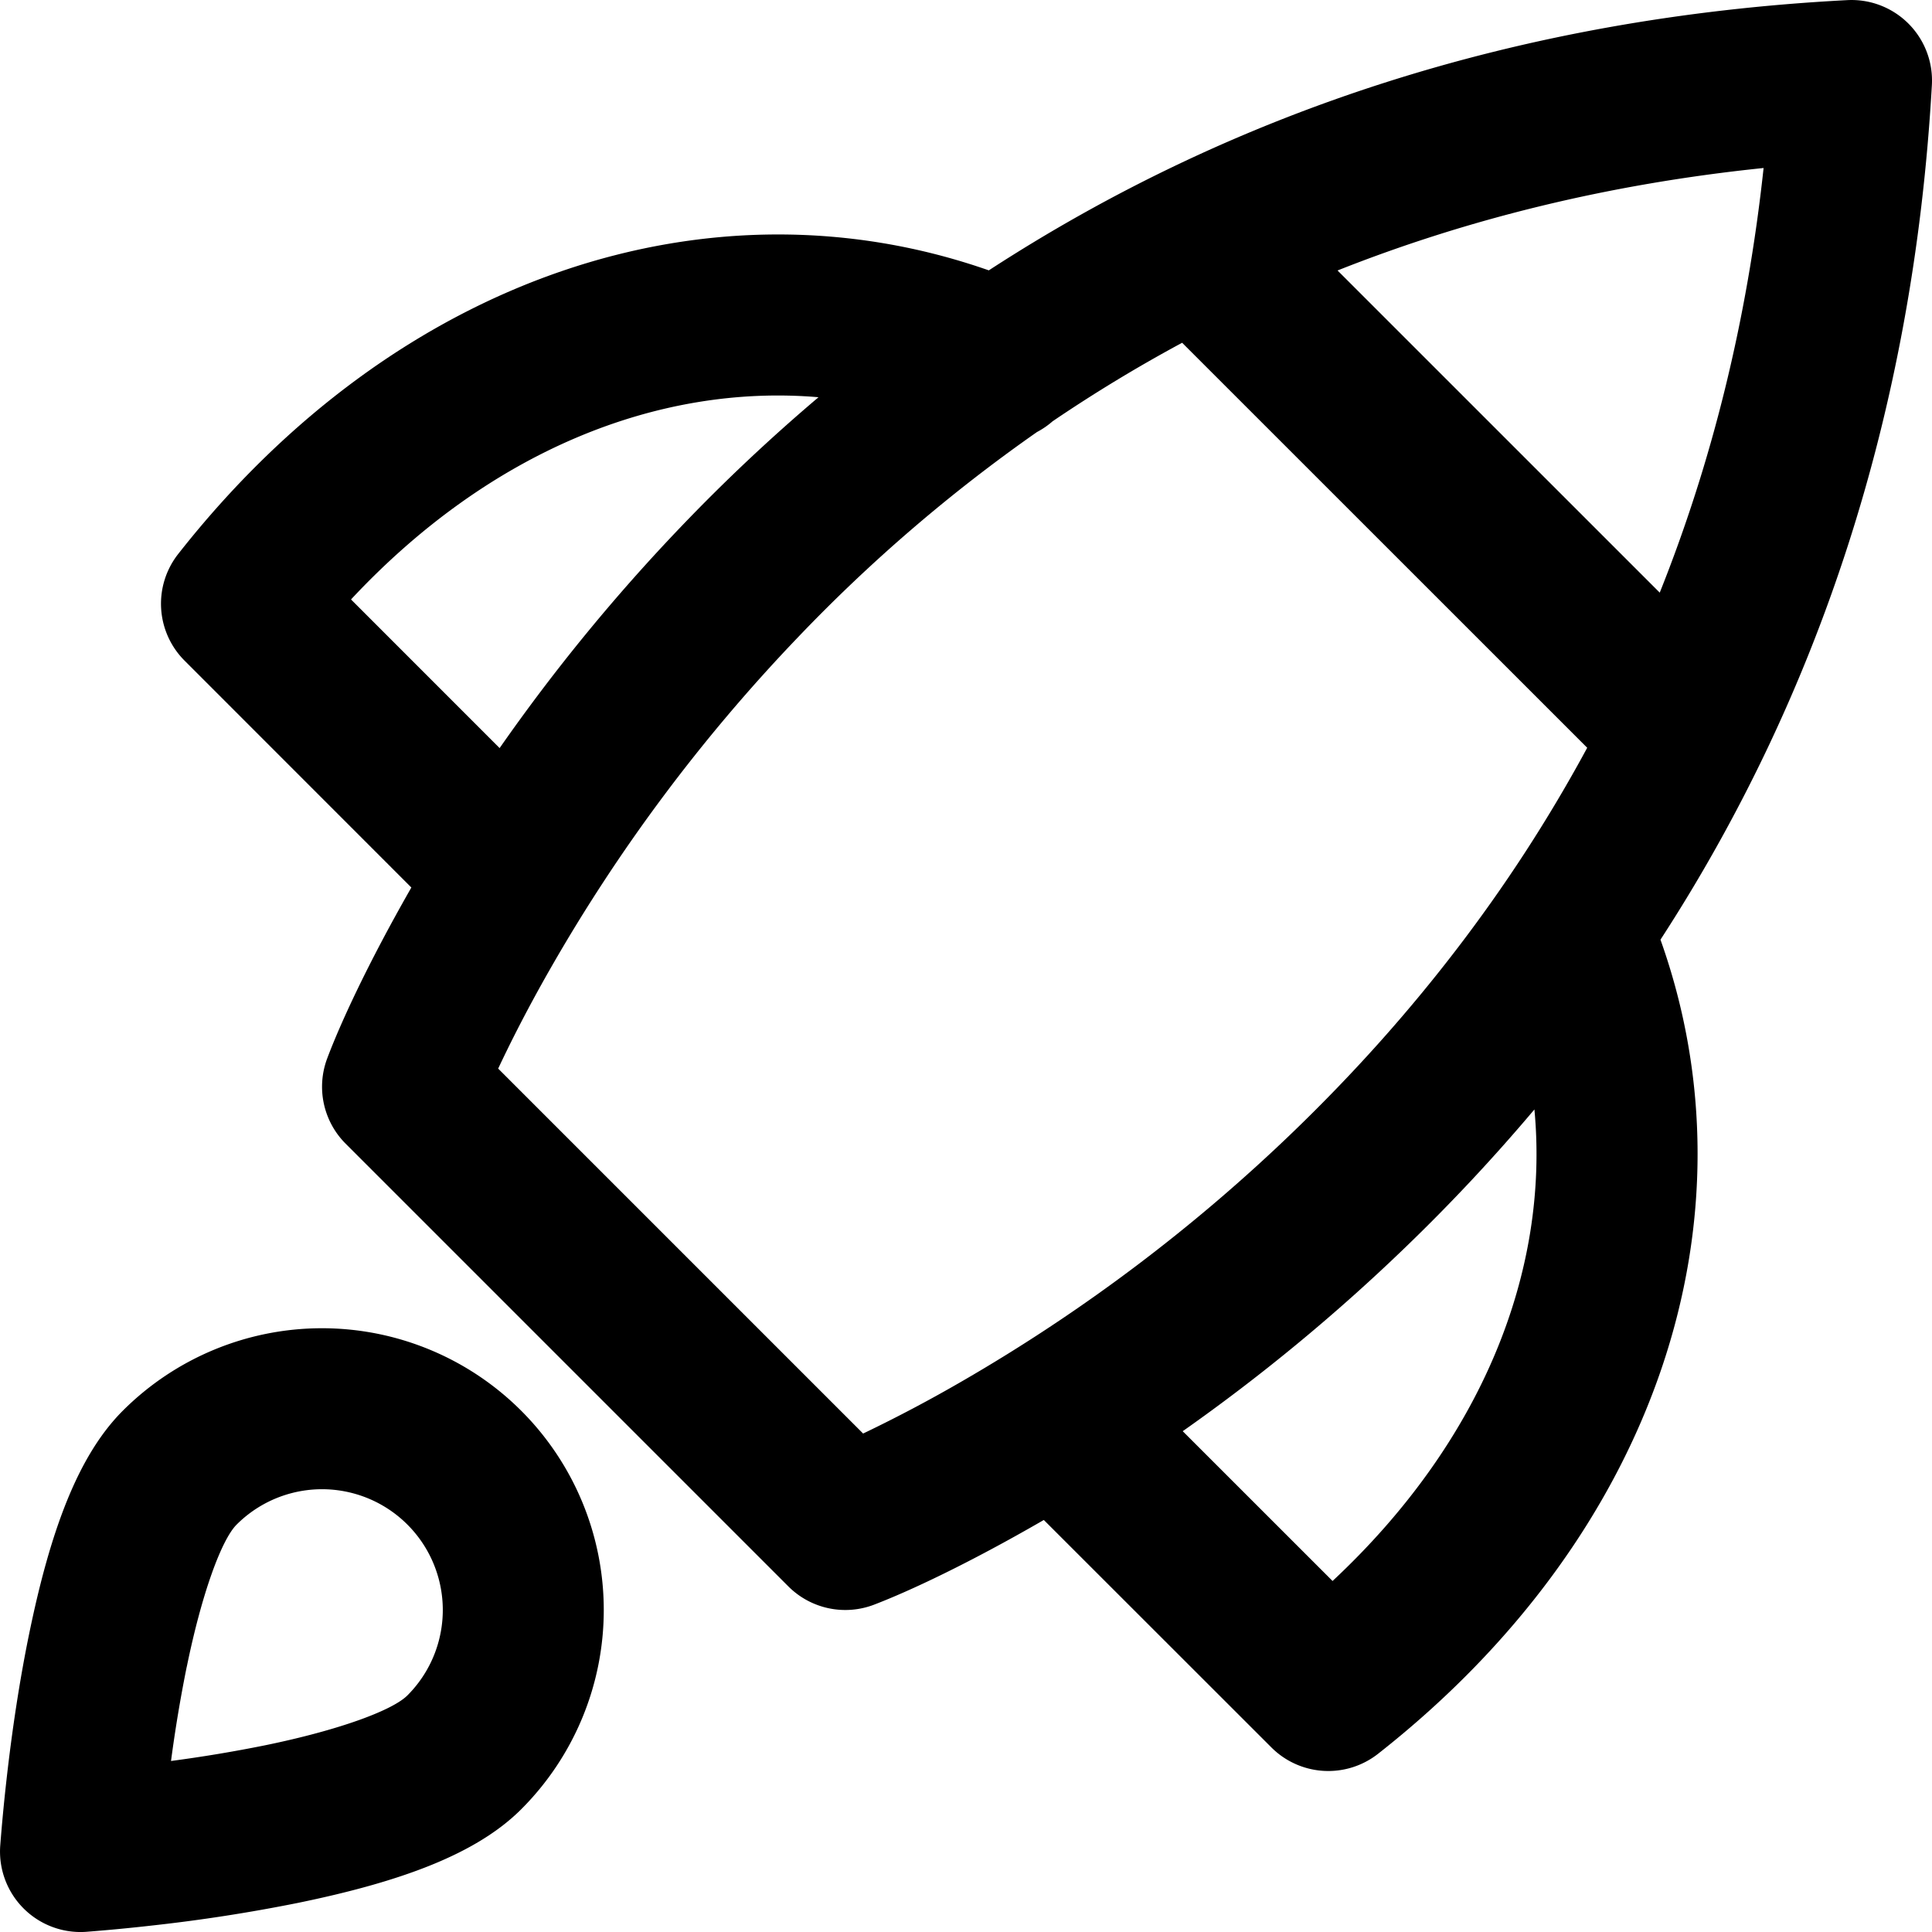 <svg width="48" height="48" viewBox="0 0 48 48" xmlns="http://www.w3.org/2000/svg"><path d="M33.231 6.72l8.005 8.004c1.292-3.233 2.17-6.745 2.58-10.55-3.821.394-7.345 1.261-10.585 2.546zm6.203 11.858L29.37 8.516a36.838 36.838 0 0 0-3.22 1.952 2.001 2.001 0 0 1-.387.266 39.558 39.558 0 0 0-5.954 5.116 42.067 42.067 0 0 0-6.141 8.225c-.51.892-.938 1.723-1.291 2.474l9.067 9.067a35.68 35.68 0 0 0 2.473-1.308A42.472 42.472 0 0 0 32.15 28.1c2.912-2.811 5.37-5.978 7.284-9.523zm-27.021.008a46.034 46.034 0 0 1 4.508-5.502 44.829 44.829 0 0 1 3.415-3.215c-3.995-.34-8.182 1.347-11.615 5.024l3.692 3.693zm-2.194 3.463l-5.633-5.635a2 2 0 0 1-.159-2.65c5.456-6.943 13.263-9.456 20.14-7.047C30.56 2.819 37.648.433 45.897.003a2 2 0 0 1 2.1 2.11c-.464 8.195-2.858 15.252-6.743 21.233 2.46 6.899-.044 14.748-7.017 20.227a2 2 0 0 1-2.65-.159l-5.653-5.65-.014.007c-1.86 1.075-3.325 1.76-4.202 2.096a2 2 0 0 1-2.131-.453l-11-11a2 2 0 0 1-.457-2.12c.33-.877 1.005-2.342 2.066-4.202l.024-.043zm19.165 13.508l3.723 3.722c3.708-3.462 5.393-7.69 5.015-11.715a45.298 45.298 0 0 1-3.194 3.414 46.487 46.487 0 0 1-5.544 4.58zM3.05 35.05a7 7 0 1 1 9.9 9.9c-1.113 1.113-2.981 1.8-5.553 2.328a41.277 41.277 0 0 1-3.61.56 46.018 46.018 0 0 1-1.652.158 2 2 0 0 1-2.13-2.13 46.018 46.018 0 0 1 .157-1.652c.138-1.226.323-2.454.56-3.611.528-2.572 1.216-4.44 2.328-5.553zm1.59 6.357a34.851 34.851 0 0 0-.391 2.344 34.851 34.851 0 0 0 2.344-.391c1.826-.375 3.155-.864 3.529-1.238a3 3 0 0 0-4.243-4.244c-.375.375-.864 1.704-1.238 3.53z"/></svg>